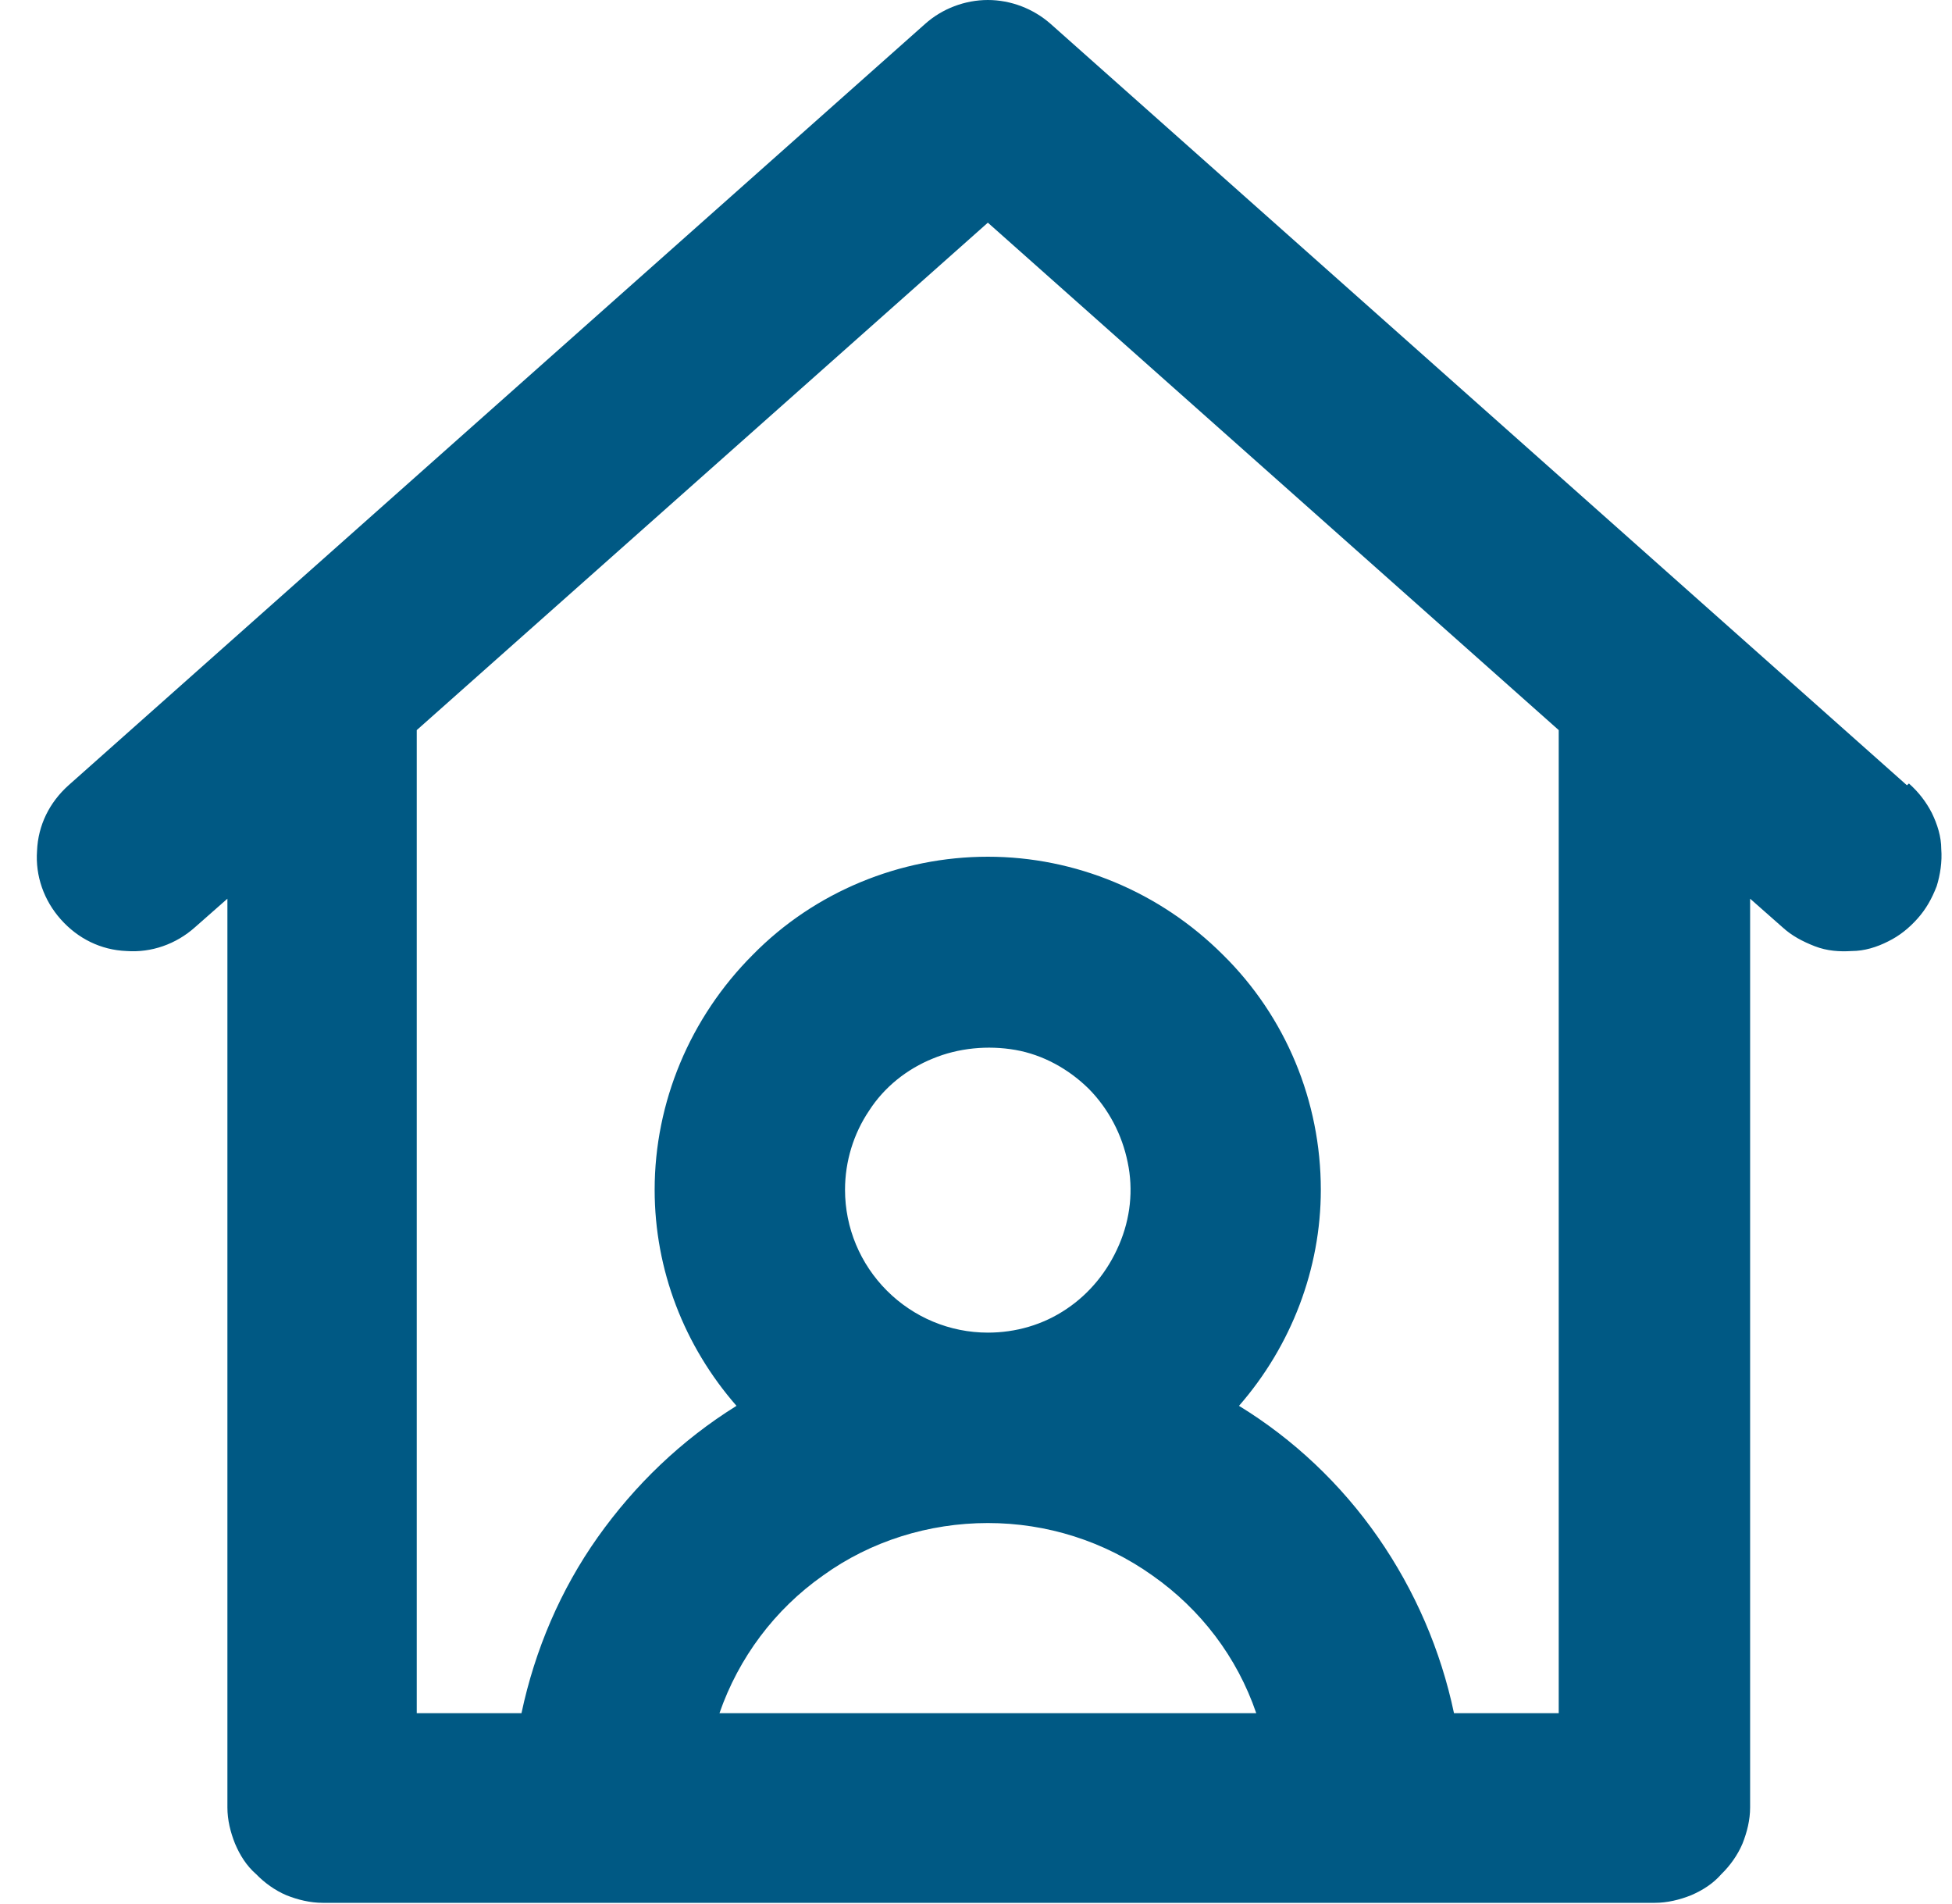<svg width="40" height="39" viewBox="0 0 40 39" fill="none" xmlns="http://www.w3.org/2000/svg">
<path d="M31.941 35.099H29.795C29.524 33.812 28.998 32.589 28.238 31.495C27.477 30.401 26.503 29.484 25.389 28.802C26.462 27.573 27.066 25.995 27.066 24.375C27.066 22.562 26.347 20.828 25.061 19.562C23.769 18.271 22.035 17.552 20.243 17.552C18.446 17.552 16.691 18.271 15.425 19.562C14.139 20.849 13.415 22.583 13.415 24.375C13.415 26.016 14.019 27.573 15.092 28.802C13.962 29.505 13.009 30.422 12.248 31.495C11.488 32.568 10.962 33.797 10.686 35.099H8.54V14.958L20.243 4.562L31.941 14.958V35.099ZM17.316 24.375C17.316 23.792 17.493 23.224 17.806 22.76C18.118 22.271 18.587 21.901 19.113 21.688C19.639 21.469 20.243 21.412 20.806 21.51C21.373 21.609 21.899 21.901 22.311 22.307C22.717 22.719 22.993 23.245 23.108 23.812C23.227 24.375 23.165 24.963 22.931 25.505C22.696 26.052 22.326 26.5 21.863 26.812C21.373 27.146 20.806 27.302 20.243 27.302C19.462 27.302 18.722 26.99 18.175 26.443C17.628 25.896 17.316 25.156 17.316 24.375ZM14.743 35.099C15.134 33.969 15.873 32.974 16.868 32.276C17.842 31.573 19.035 31.203 20.243 31.203C21.451 31.203 22.623 31.573 23.613 32.276C24.608 32.974 25.352 33.953 25.743 35.099H14.743ZM39.076 16.088L21.53 0.49C21.175 0.177 20.712 0 20.243 0C19.774 0 19.306 0.177 18.957 0.49L1.405 16.088C1.014 16.438 0.78 16.906 0.759 17.432C0.722 17.943 0.899 18.448 1.248 18.838C1.597 19.229 2.066 19.463 2.592 19.484C3.102 19.521 3.608 19.344 3.998 18.995L4.66 18.412V37.031C4.66 37.286 4.722 37.536 4.816 37.771C4.915 38.005 5.05 38.224 5.248 38.396C5.42 38.573 5.634 38.729 5.868 38.828C6.102 38.922 6.358 38.984 6.613 38.984H33.91C34.165 38.984 34.42 38.922 34.655 38.828C34.884 38.729 35.102 38.594 35.274 38.396C35.451 38.224 35.608 38.005 35.707 37.771C35.8 37.536 35.863 37.286 35.863 37.031V18.412L36.524 18.995C36.717 19.172 36.936 19.287 37.186 19.385C37.441 19.484 37.696 19.5 37.946 19.484C38.201 19.484 38.457 19.406 38.691 19.287C38.925 19.172 39.118 19.016 39.295 18.818C39.467 18.625 39.587 18.412 39.686 18.156C39.759 17.922 39.8 17.651 39.78 17.396C39.78 17.141 39.701 16.891 39.587 16.656C39.467 16.422 39.311 16.224 39.118 16.052L39.076 16.088Z" fill="#005984"/>
</svg>
